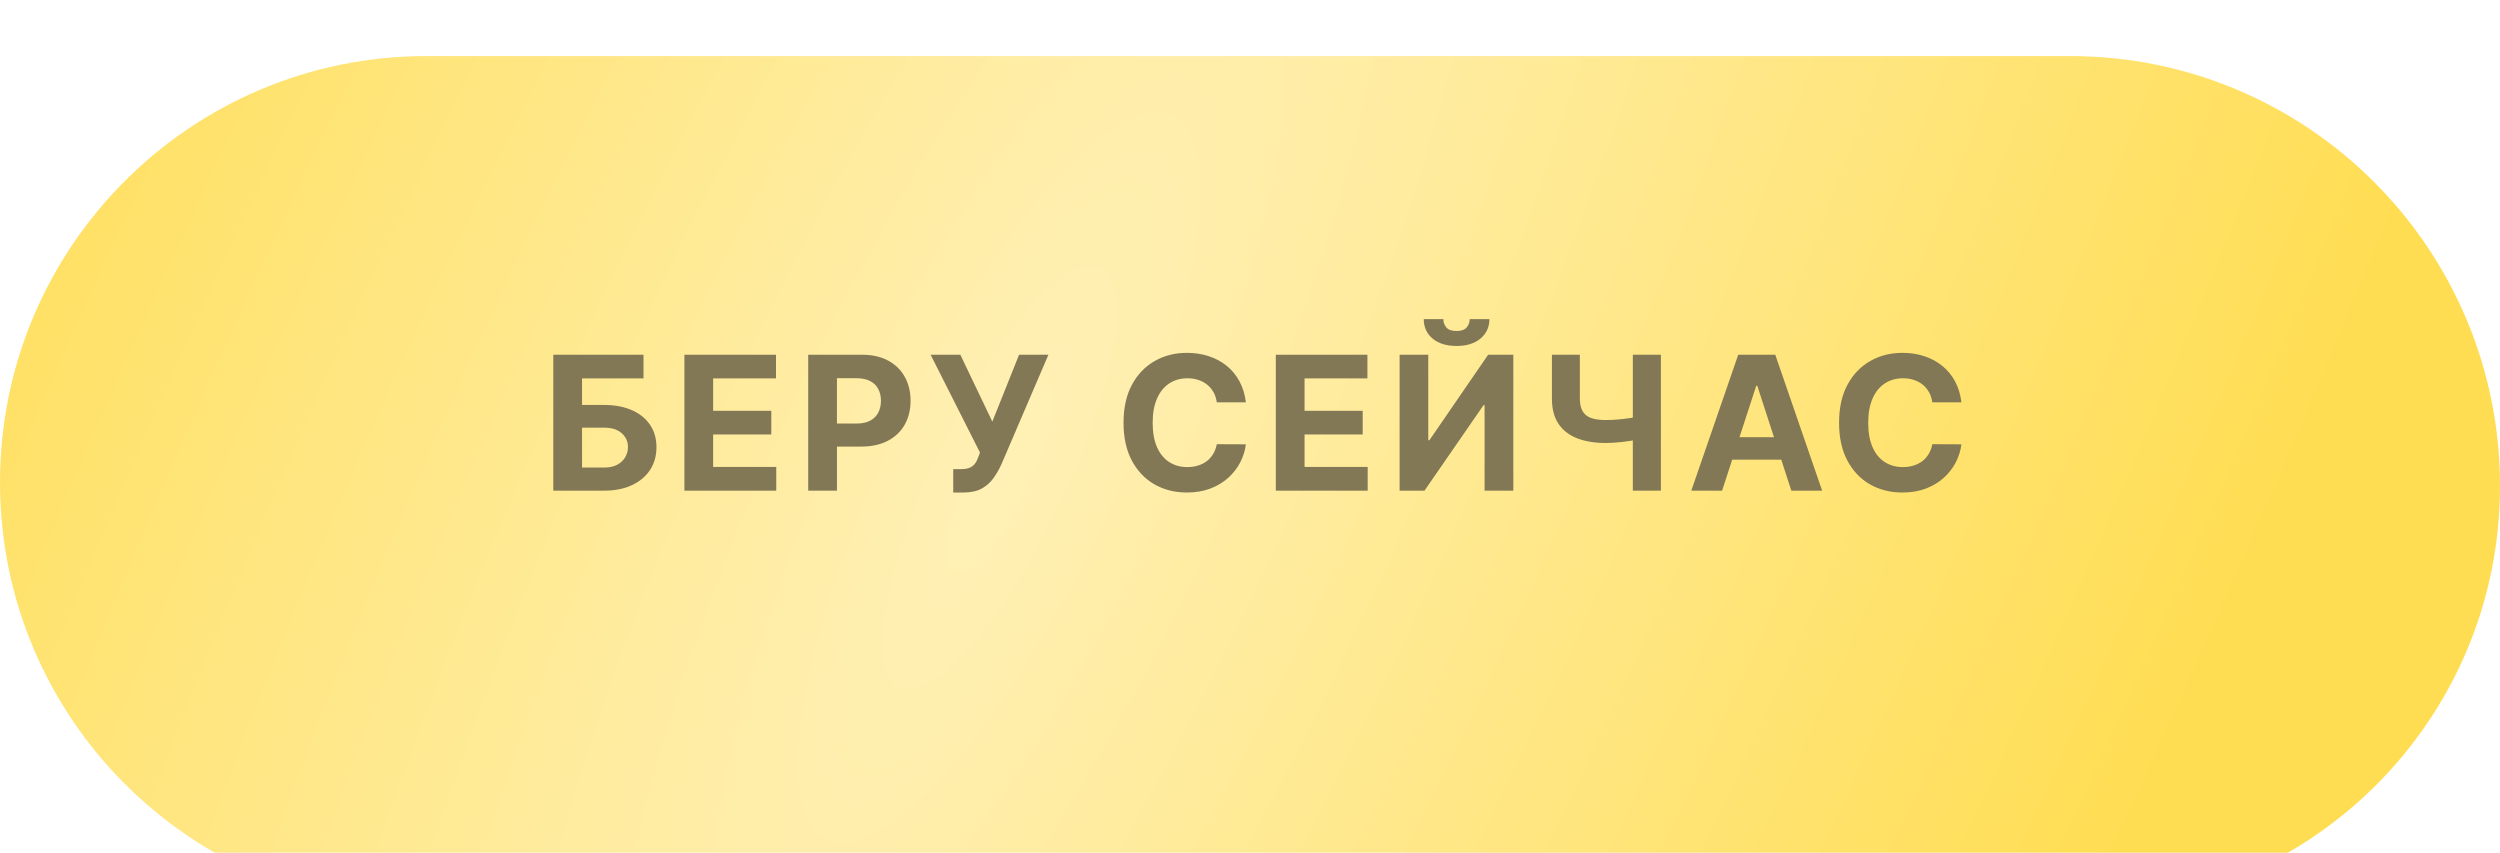<?xml version="1.0" encoding="UTF-8"?> <svg xmlns="http://www.w3.org/2000/svg" width="214" height="73" viewBox="0 0 214 73" fill="none"> <g filter="url(#filter0_i_2149_422)"> <path d="M0 36.5C0 16.341 16.342 0 36.5 0H177.196C197.522 0 214 16.478 214 36.804V36.804V36.804C214 56.795 197.795 73 177.804 73H36.5C16.342 73 0 56.658 0 36.5V36.5V36.5Z" fill="url(#paint0_diamond_2149_422)"></path> </g> <path d="M47.363 42V30.364H55.084V32.392H49.823V34.665H51.715C52.636 34.665 53.429 34.814 54.096 35.114C54.766 35.409 55.283 35.828 55.647 36.369C56.011 36.911 56.193 37.549 56.193 38.284C56.193 39.015 56.011 39.661 55.647 40.222C55.283 40.778 54.766 41.214 54.096 41.528C53.429 41.843 52.636 42 51.715 42H47.363ZM49.823 40.023H51.715C52.155 40.023 52.526 39.943 52.829 39.784C53.132 39.621 53.361 39.407 53.516 39.142C53.675 38.873 53.755 38.58 53.755 38.261C53.755 37.799 53.579 37.409 53.227 37.091C52.878 36.769 52.374 36.608 51.715 36.608H49.823V40.023ZM58.585 42V30.364H66.426V32.392H61.045V35.165H66.022V37.193H61.045V39.972H66.448V42H58.585ZM69.182 42V30.364H73.773C74.655 30.364 75.407 30.532 76.028 30.869C76.65 31.203 77.123 31.667 77.449 32.261C77.778 32.852 77.943 33.534 77.943 34.307C77.943 35.08 77.776 35.761 77.443 36.352C77.11 36.943 76.627 37.403 75.994 37.733C75.365 38.062 74.604 38.227 73.71 38.227H70.784V36.256H73.312C73.786 36.256 74.176 36.174 74.483 36.011C74.793 35.845 75.025 35.615 75.176 35.324C75.331 35.028 75.409 34.689 75.409 34.307C75.409 33.92 75.331 33.583 75.176 33.295C75.025 33.004 74.793 32.778 74.483 32.619C74.172 32.456 73.778 32.375 73.301 32.375H71.642V42H69.182ZM81.597 42.159V40.159H82.227C82.542 40.159 82.796 40.121 82.989 40.045C83.182 39.966 83.335 39.85 83.449 39.699C83.566 39.544 83.665 39.35 83.745 39.119L83.886 38.739L79.659 30.364H82.205L84.943 36.091L87.233 30.364H89.745L85.733 39.716C85.54 40.148 85.311 40.549 85.046 40.92C84.784 41.292 84.449 41.591 84.04 41.818C83.631 42.045 83.108 42.159 82.472 42.159H81.597ZM106.646 34.438H104.157C104.112 34.115 104.019 33.83 103.879 33.58C103.738 33.326 103.558 33.11 103.339 32.932C103.119 32.754 102.865 32.617 102.577 32.523C102.293 32.428 101.985 32.381 101.651 32.381C101.049 32.381 100.524 32.53 100.077 32.83C99.63 33.125 99.284 33.557 99.038 34.125C98.791 34.689 98.668 35.375 98.668 36.182C98.668 37.011 98.791 37.708 99.038 38.273C99.288 38.837 99.636 39.263 100.083 39.551C100.53 39.839 101.047 39.983 101.634 39.983C101.964 39.983 102.269 39.939 102.549 39.852C102.833 39.765 103.085 39.638 103.305 39.472C103.524 39.301 103.706 39.095 103.85 38.852C103.998 38.61 104.1 38.333 104.157 38.023L106.646 38.034C106.581 38.568 106.42 39.083 106.163 39.58C105.909 40.072 105.566 40.513 105.134 40.903C104.706 41.29 104.195 41.597 103.6 41.824C103.009 42.047 102.341 42.159 101.594 42.159C100.557 42.159 99.629 41.924 98.81 41.455C97.996 40.985 97.352 40.305 96.879 39.415C96.409 38.525 96.174 37.447 96.174 36.182C96.174 34.913 96.413 33.833 96.89 32.943C97.367 32.053 98.015 31.375 98.833 30.909C99.651 30.439 100.572 30.204 101.594 30.204C102.269 30.204 102.894 30.299 103.469 30.489C104.049 30.678 104.562 30.954 105.009 31.318C105.456 31.678 105.82 32.119 106.1 32.642C106.384 33.165 106.566 33.763 106.646 34.438ZM109.21 42V30.364H117.051V32.392H111.67V35.165H116.647V37.193H111.67V39.972H117.073V42H109.21ZM119.807 30.364H122.261V37.682H122.358L127.386 30.364H129.54V42H127.079V34.676H126.994L121.937 42H119.807V30.364ZM125.807 27.318H127.494C127.49 28.008 127.235 28.562 126.727 28.983C126.223 29.403 125.542 29.614 124.682 29.614C123.818 29.614 123.134 29.403 122.631 28.983C122.127 28.562 121.875 28.008 121.875 27.318H123.551C123.547 27.579 123.631 27.814 123.801 28.023C123.975 28.231 124.269 28.335 124.682 28.335C125.083 28.335 125.371 28.233 125.545 28.028C125.72 27.824 125.807 27.587 125.807 27.318ZM132.844 30.364H135.236V34.114C135.236 34.561 135.314 34.92 135.469 35.193C135.624 35.462 135.865 35.657 136.19 35.778C136.52 35.896 136.942 35.955 137.458 35.955C137.639 35.955 137.853 35.949 138.1 35.938C138.346 35.922 138.6 35.901 138.861 35.875C139.126 35.849 139.376 35.816 139.611 35.778C139.846 35.74 140.041 35.697 140.196 35.648V37.591C140.037 37.644 139.838 37.691 139.6 37.733C139.365 37.771 139.117 37.805 138.855 37.835C138.594 37.862 138.34 37.883 138.094 37.898C137.848 37.913 137.636 37.92 137.458 37.92C136.522 37.92 135.708 37.788 135.014 37.523C134.321 37.254 133.785 36.839 133.406 36.278C133.031 35.718 132.844 34.996 132.844 34.114V30.364ZM139.77 30.364H142.173V42H139.77V30.364ZM147.412 42H144.776L148.793 30.364H151.963L155.975 42H153.338L150.424 33.023H150.333L147.412 42ZM147.248 37.426H153.475V39.347H147.248V37.426ZM167.896 34.438H165.407C165.362 34.115 165.269 33.83 165.129 33.58C164.988 33.326 164.808 33.11 164.589 32.932C164.369 32.754 164.115 32.617 163.827 32.523C163.543 32.428 163.235 32.381 162.901 32.381C162.299 32.381 161.774 32.53 161.327 32.83C160.88 33.125 160.534 33.557 160.288 34.125C160.041 34.689 159.918 35.375 159.918 36.182C159.918 37.011 160.041 37.708 160.288 38.273C160.538 38.837 160.886 39.263 161.333 39.551C161.78 39.839 162.297 39.983 162.884 39.983C163.214 39.983 163.519 39.939 163.799 39.852C164.083 39.765 164.335 39.638 164.555 39.472C164.774 39.301 164.956 39.095 165.1 38.852C165.248 38.61 165.35 38.333 165.407 38.023L167.896 38.034C167.831 38.568 167.67 39.083 167.413 39.58C167.159 40.072 166.816 40.513 166.384 40.903C165.956 41.29 165.445 41.597 164.85 41.824C164.259 42.047 163.591 42.159 162.844 42.159C161.807 42.159 160.879 41.924 160.06 41.455C159.246 40.985 158.602 40.305 158.129 39.415C157.659 38.525 157.424 37.447 157.424 36.182C157.424 34.913 157.663 33.833 158.14 32.943C158.617 32.053 159.265 31.375 160.083 30.909C160.901 30.439 161.822 30.204 162.844 30.204C163.519 30.204 164.144 30.299 164.719 30.489C165.299 30.678 165.812 30.954 166.259 31.318C166.706 31.678 167.07 32.119 167.35 32.642C167.634 33.165 167.816 33.763 167.896 34.438Z" fill="#827855"></path> <defs> <filter id="filter0_i_2149_422" x="0" y="0" width="214" height="77.799" filterUnits="userSpaceOnUse" color-interpolation-filters="sRGB"> <feFlood flood-opacity="0" result="BackgroundImageFix"></feFlood> <feBlend mode="normal" in="SourceGraphic" in2="BackgroundImageFix" result="shape"></feBlend> <feColorMatrix in="SourceAlpha" type="matrix" values="0 0 0 0 0 0 0 0 0 0 0 0 0 0 0 0 0 0 127 0" result="hardAlpha"></feColorMatrix> <feOffset dy="4.799"></feOffset> <feGaussianBlur stdDeviation="5.999"></feGaussianBlur> <feComposite in2="hardAlpha" operator="arithmetic" k2="-1" k3="1"></feComposite> <feColorMatrix type="matrix" values="0 0 0 0 1 0 0 0 0 1 0 0 0 0 1 0 0 0 0.25 0"></feColorMatrix> <feBlend mode="normal" in2="shape" result="effect1_innerShadow_2149_422"></feBlend> </filter> <radialGradient id="paint0_diamond_2149_422" cx="0" cy="0" r="1" gradientUnits="userSpaceOnUse" gradientTransform="translate(85.307 36.514) rotate(25.844) scale(101.064 366.326)"> <stop stop-color="#FFF0B5"></stop> <stop offset="1" stop-color="#FFDD52"></stop> </radialGradient> </defs> </svg> 